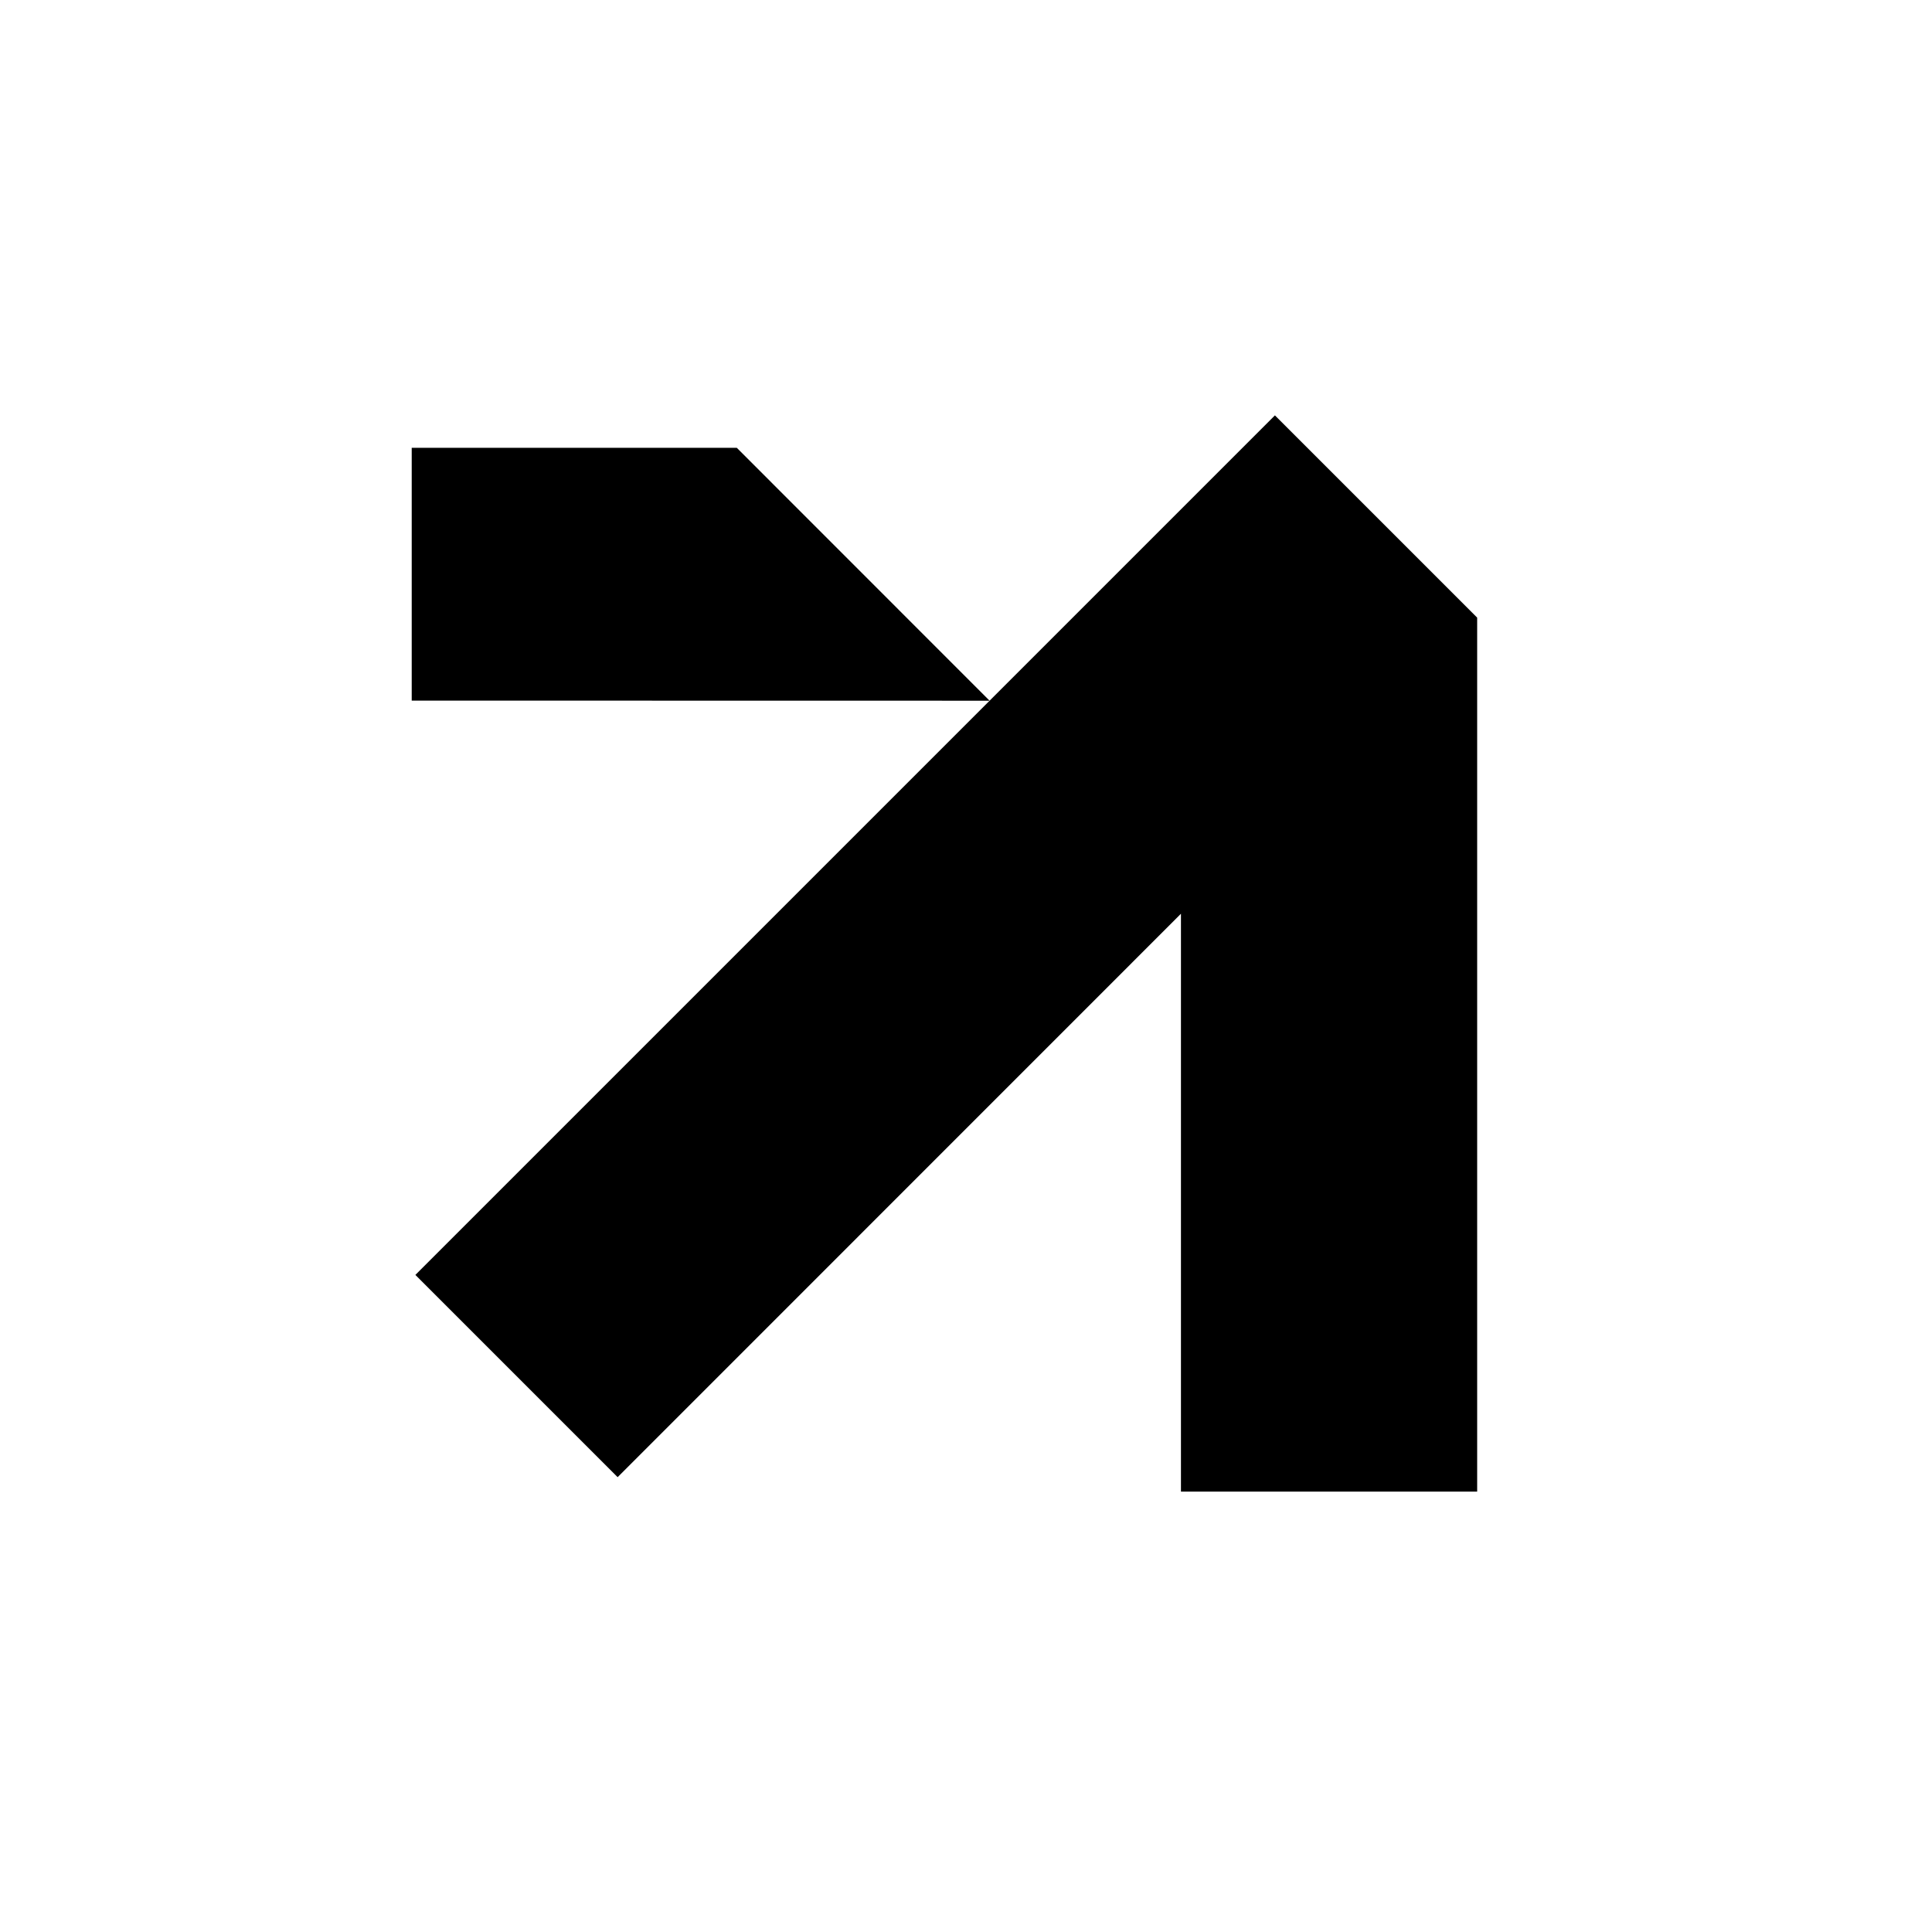 <svg width="19" height="19" viewBox="0 0 19 19" fill="none" xmlns="http://www.w3.org/2000/svg">
<path d="M4.049 4.404L4.049 6.89L9.732 6.891L7.246 4.404L4.049 4.404Z" fill="black"/>
<path d="M4.085 12.538L6.074 14.527L11.614 8.986L11.614 14.669L14.527 14.669L14.527 6.074L12.538 4.085L4.085 12.538Z" fill="black"/>
</svg>

